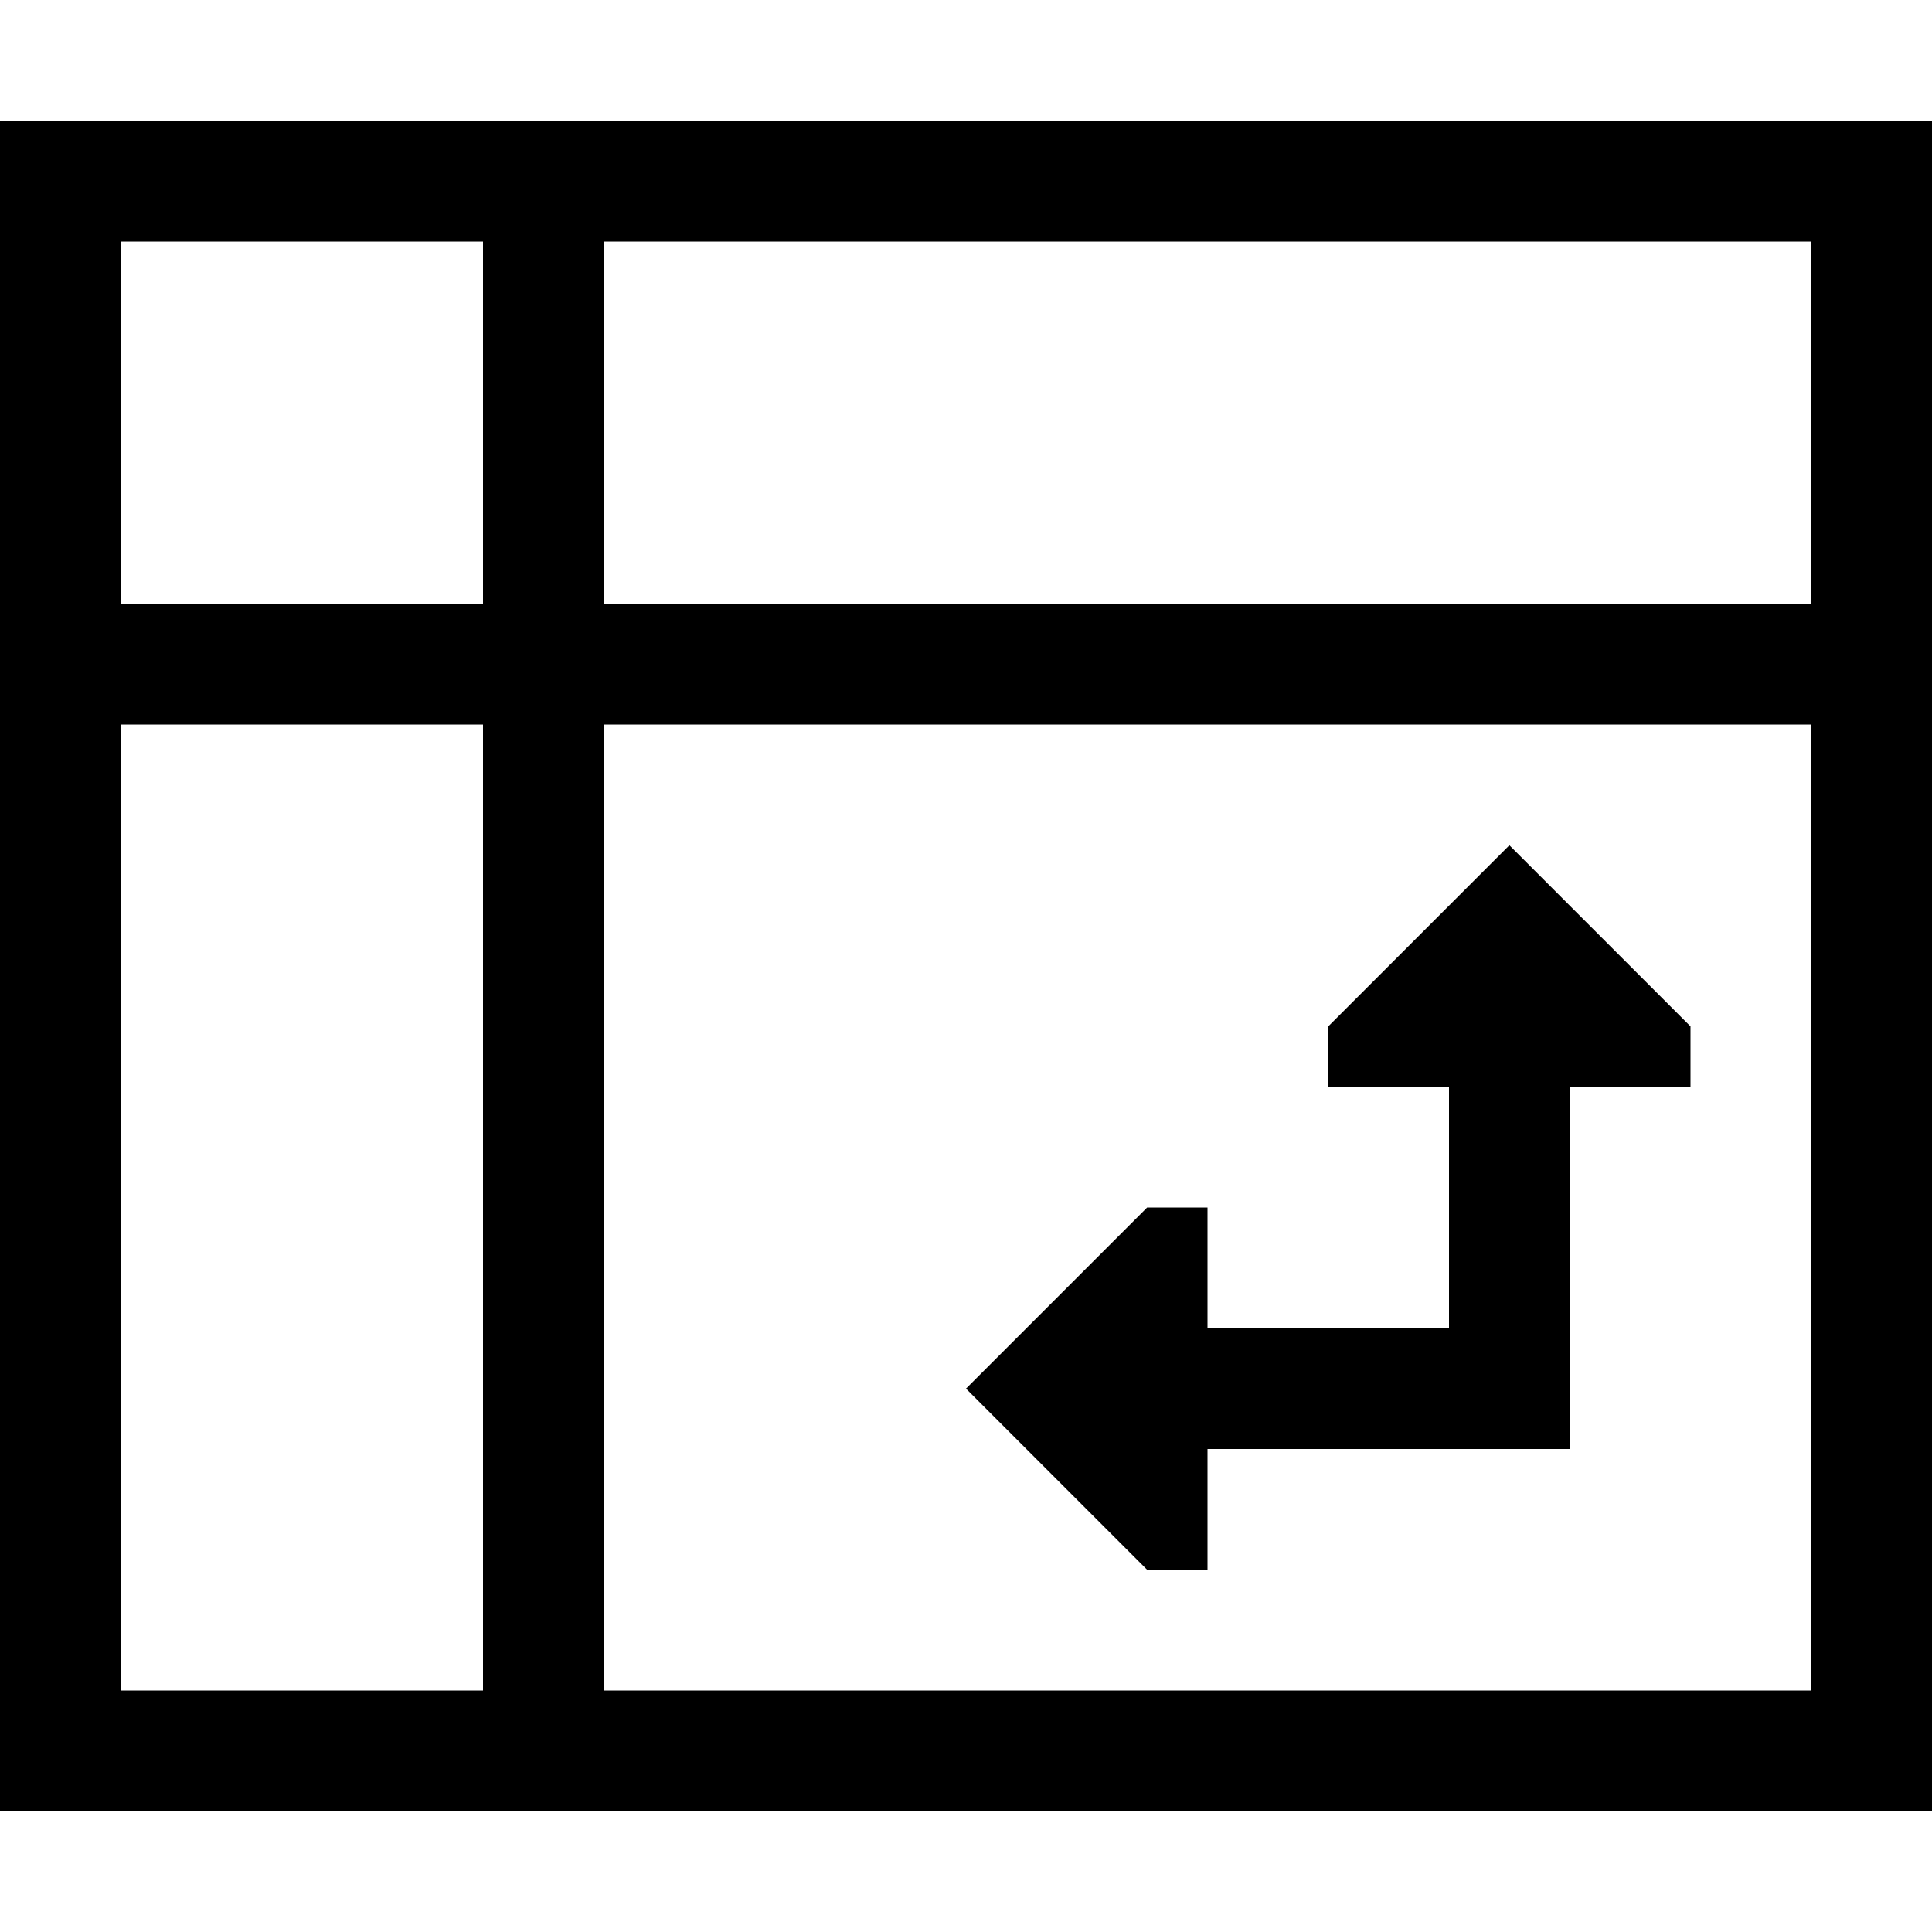 <svg xmlns="http://www.w3.org/2000/svg" viewBox="0 0 512 512"><!--! Font Awesome Pro 6.4.0 by @fontawesome - https://fontawesome.com License - https://fontawesome.com/license (Commercial License) Copyright 2023 Fonticons, Inc. --><path d="M160 64v96H480V64H160zm0 128V448H480V192H160zM128 64H32v96h96V64zM32 448h96V192H32V448zM0 32H32 480h32V64 448v32H480 32 0V448 64 32zM400 224l48 48v16H416v80 16H400 320v32H304l-48-48 48-48h16v32h64V288H352V272l48-48z"/></svg>
